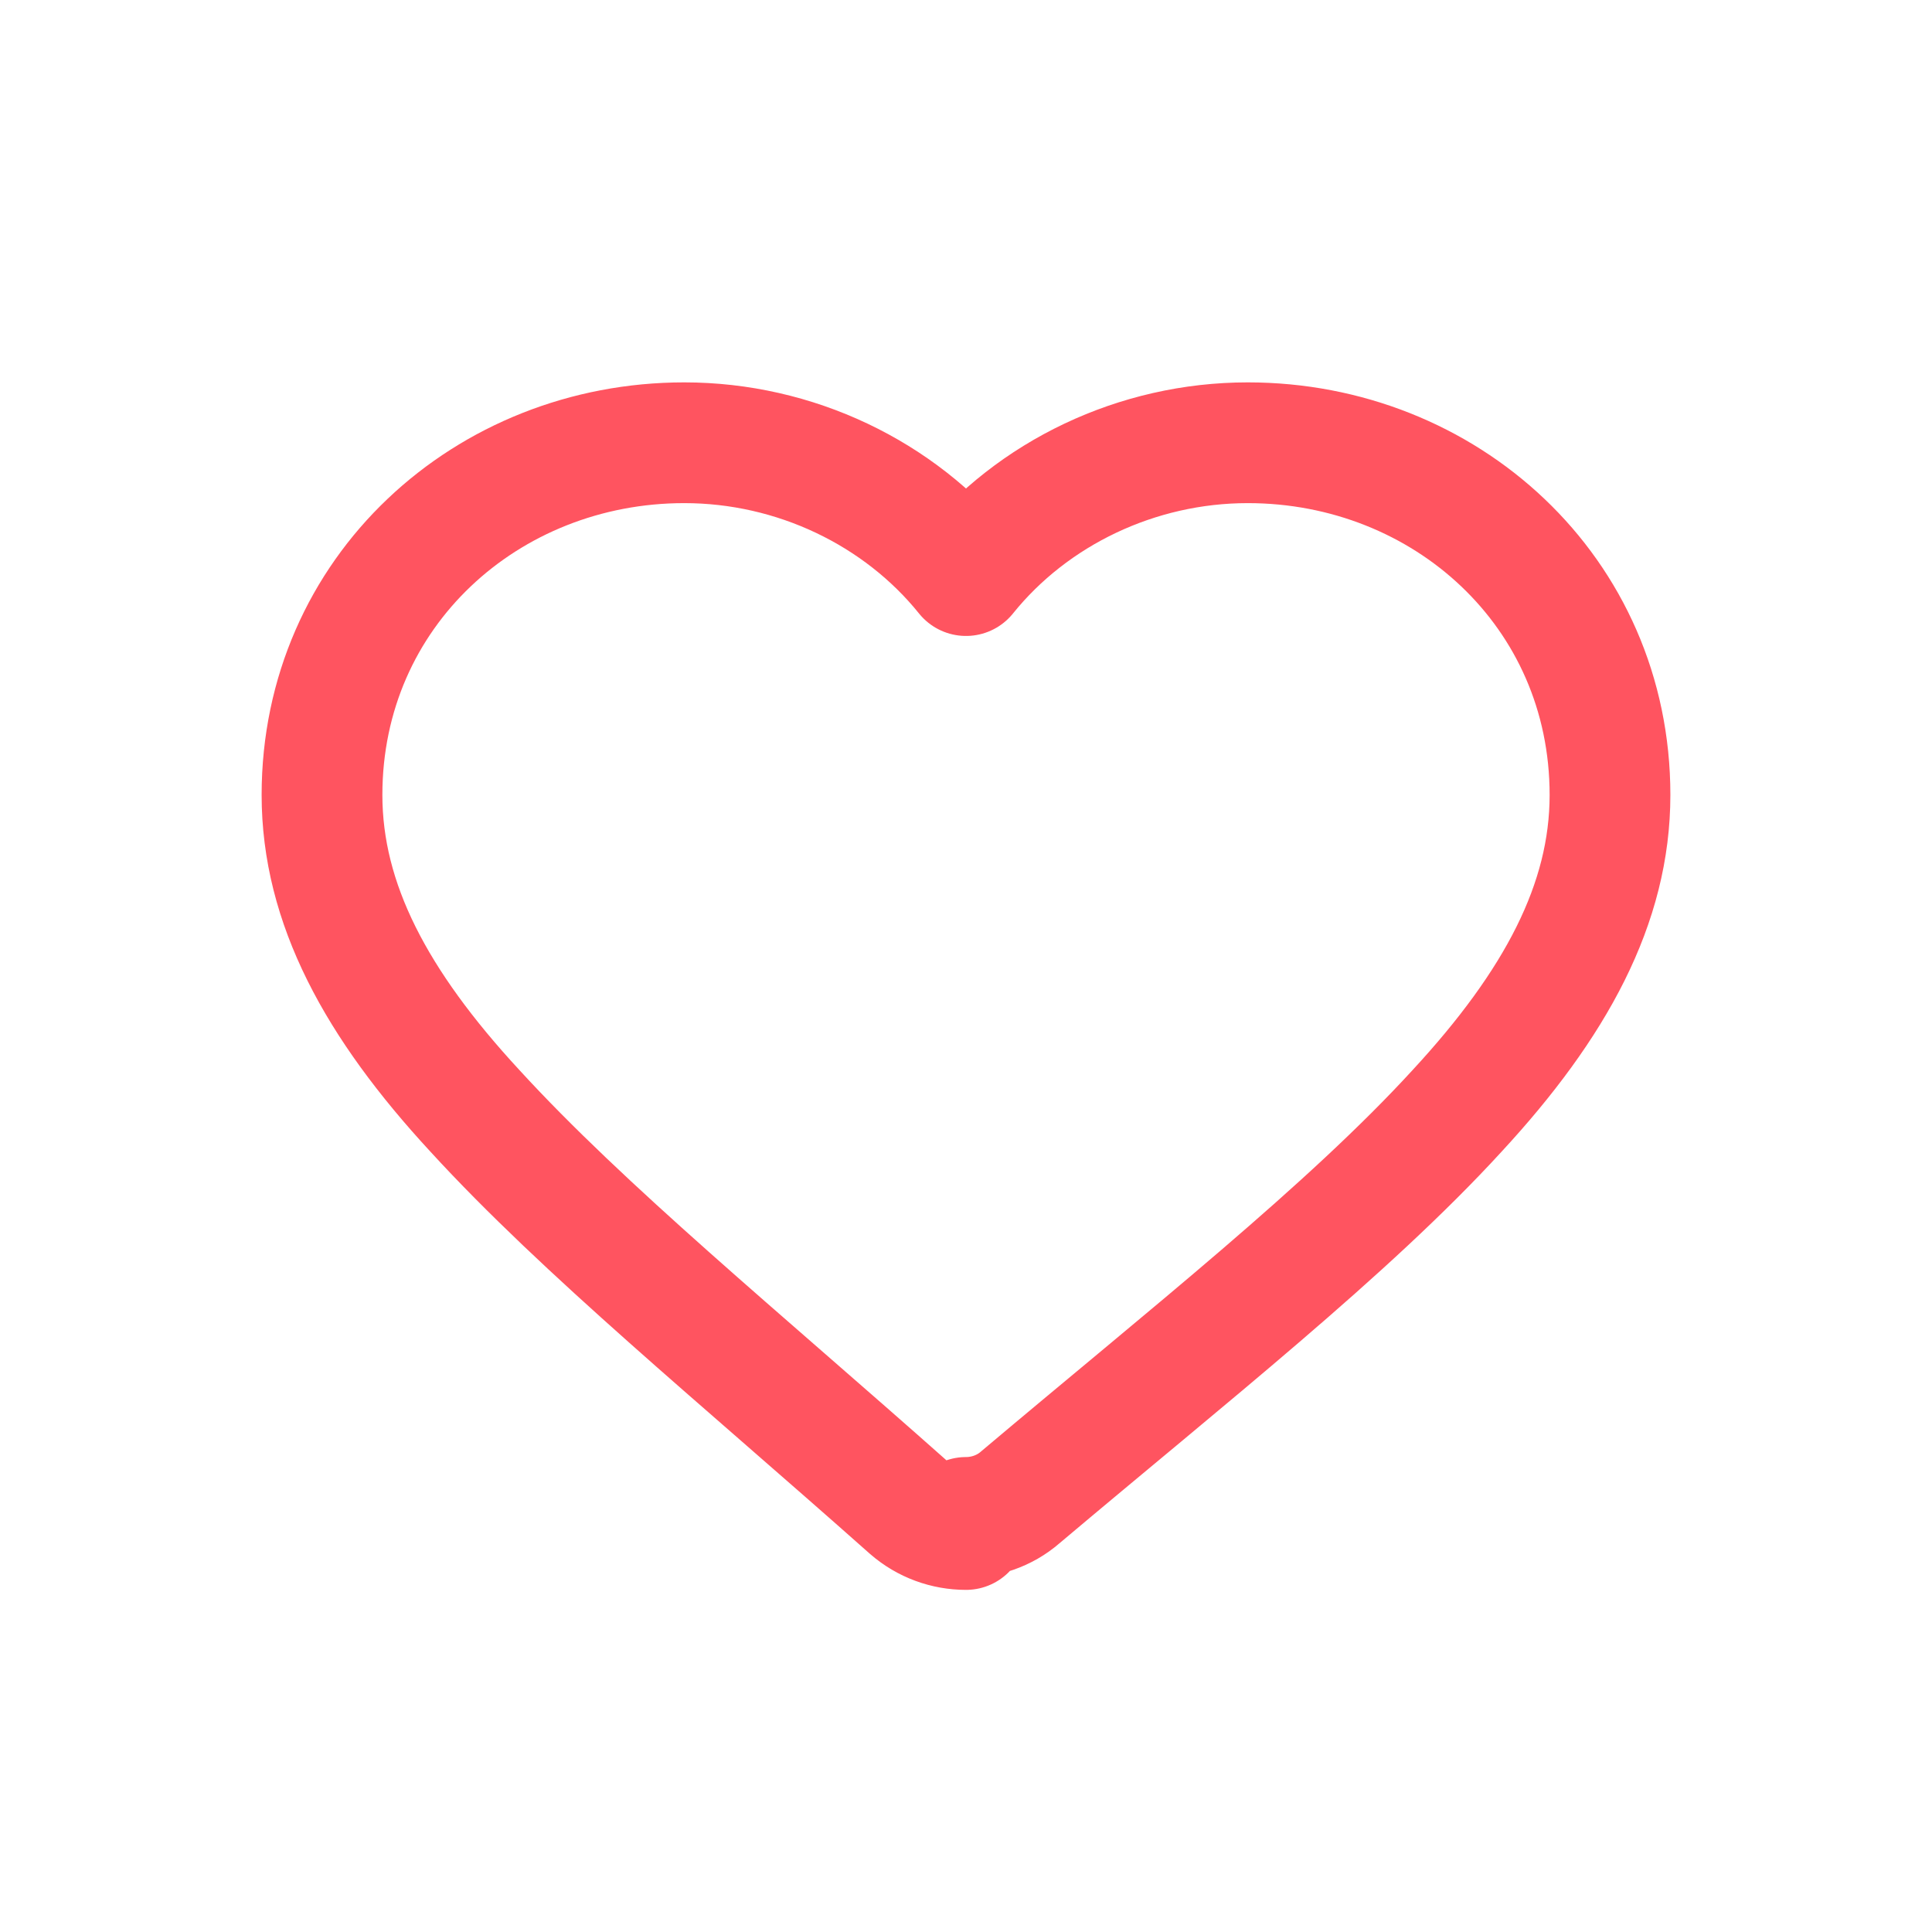 <?xml version="1.0" encoding="UTF-8"?>
<svg xmlns="http://www.w3.org/2000/svg" width="96" height="96" viewBox="0 0 96 96">
  <path d="M48 76c-1 0-2-.35-2.8-1.05C36.7 67.4 29 61.1 23.6 55.2 18.7 49.9 16 44.9 16 39.5 16 29.4 24.2 22 34 22c5.5 0 10.7 2.5 14 6.6 3.3-4.1 8.5-6.6 14-6.6 9.8 0 18 7.4 18 17.5 0 5.4-2.7 10.4-7.6 15.7-5.4 5.9-13.4 12.2-21.7 19.2-.8.7-1.8 1-2.7 1z" fill="none" stroke="#ff5460" stroke-width="6" stroke-linecap="round" stroke-linejoin="round"/>
</svg>

